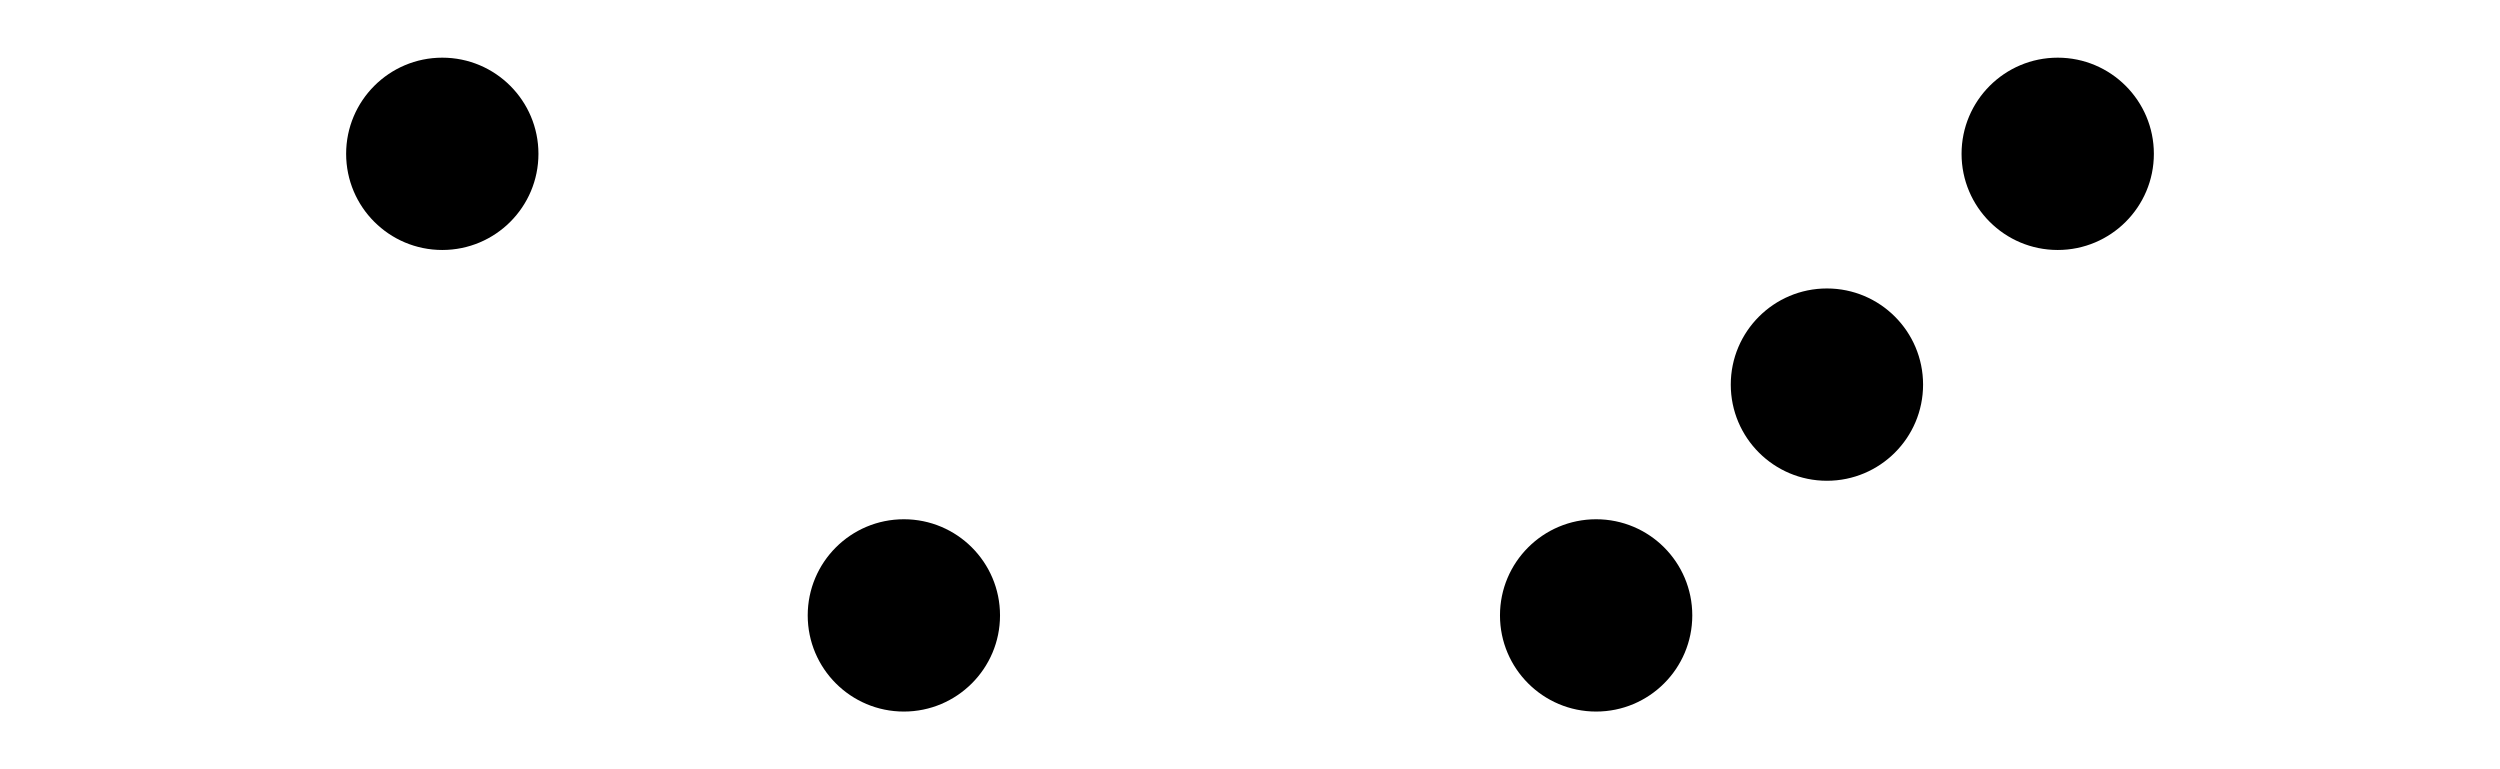 <?xml version='1.0' encoding='UTF-8'?>
<!-- This file was generated by dvisvgm 2.1.3 -->
<svg height='72pt' version='1.1' viewBox='-72 -72 234 72' width='234pt' xmlns='http://www.w3.org/2000/svg' xmlns:xlink='http://www.w3.org/1999/xlink'>
<g id='page1'>
<path d='M21.602 -14.398C21.602 -19.371 17.57 -23.398 12.602 -23.398C7.629 -23.398 3.602 -19.371 3.602 -14.398C3.602 -9.43 7.629 -5.398 12.602 -5.398C17.57 -5.398 21.602 -9.43 21.602 -14.398Z'/>
<path d='M-21.602 -57.602C-21.602 -62.57 -25.629 -66.602 -30.602 -66.602C-35.57 -66.602 -39.602 -62.57 -39.602 -57.602C-39.602 -52.629 -35.57 -48.602 -30.602 -48.602C-25.629 -48.602 -21.602 -52.629 -21.602 -57.602Z'/>
<path d='M129.602 -57.602C129.602 -62.57 125.57 -66.602 120.602 -66.602C115.629 -66.602 111.602 -62.57 111.602 -57.602C111.602 -52.629 115.629 -48.602 120.602 -48.602C125.57 -48.602 129.602 -52.629 129.602 -57.602Z'/>
<path d='M86.398 -14.398C86.398 -19.371 82.371 -23.398 77.398 -23.398C72.43 -23.398 68.398 -19.371 68.398 -14.398C68.398 -9.43 72.43 -5.398 77.398 -5.398C82.371 -5.398 86.398 -9.43 86.398 -14.398Z'/>
<path d='M108 -36C108 -40.969 103.973 -45 99 -45C94.031 -45 90 -40.969 90 -36S94.031 -27 99 -27C103.973 -27 108 -31.031 108 -36Z'/>
</g>
</svg>